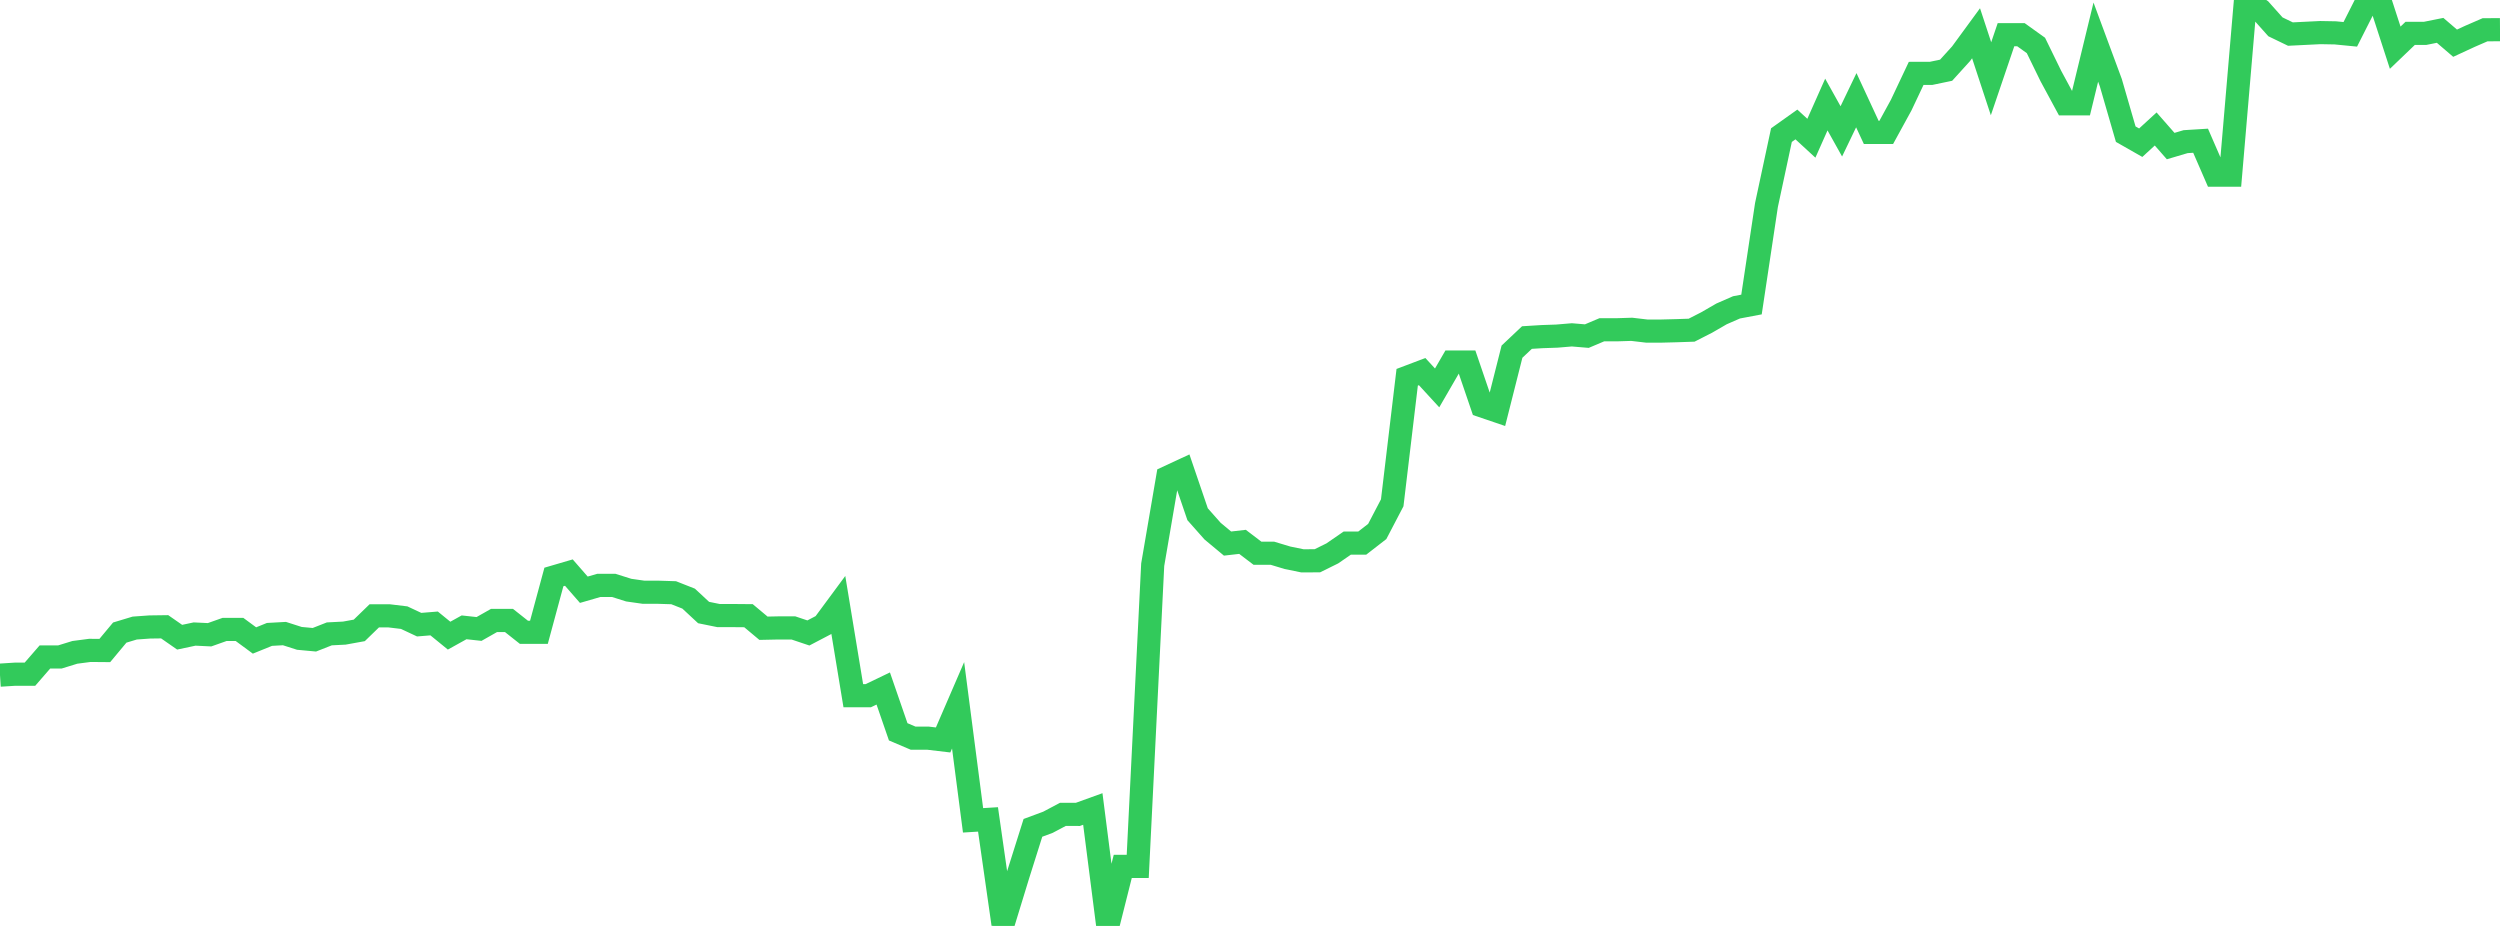 <?xml version="1.0" standalone="no"?>
<!DOCTYPE svg PUBLIC "-//W3C//DTD SVG 1.1//EN" "http://www.w3.org/Graphics/SVG/1.1/DTD/svg11.dtd">

<svg width="135" height="50" viewBox="0 0 135 50" preserveAspectRatio="none" 
  xmlns="http://www.w3.org/2000/svg"
  xmlns:xlink="http://www.w3.org/1999/xlink">


<polyline points="0.0, 36.458 0.808, 36.407 1.617, 36.407 2.425, 35.476 3.234, 35.476 4.042, 35.227 4.85, 35.121 5.659, 35.128 6.467, 34.159 7.275, 33.915 8.084, 33.857 8.892, 33.846 9.701, 34.409 10.509, 34.238 11.317, 34.277 12.126, 33.99 12.934, 33.99 13.743, 34.586 14.551, 34.258 15.359, 34.213 16.168, 34.472 16.976, 34.547 17.784, 34.229 18.593, 34.188 19.401, 34.041 20.21, 33.256 21.018, 33.256 21.826, 33.353 22.635, 33.732 23.443, 33.666 24.251, 34.325 25.06, 33.876 25.868, 33.964 26.677, 33.505 27.485, 33.505 28.293, 34.145 29.102, 34.145 29.91, 31.157 30.719, 30.92 31.527, 31.846 32.335, 31.612 33.144, 31.612 33.952, 31.867 34.76, 31.982 35.569, 31.982 36.377, 32.007 37.186, 32.326 37.994, 33.077 38.802, 33.241 39.611, 33.241 40.419, 33.248 41.228, 33.925 42.036, 33.908 42.844, 33.908 43.653, 34.18 44.461, 33.757 45.269, 32.663 46.078, 37.568 46.886, 37.568 47.695, 37.179 48.503, 39.518 49.311, 39.862 50.12, 39.862 50.928, 39.958 51.737, 38.086 52.545, 44.298 53.353, 44.248 54.162, 49.903 54.97, 47.265 55.778, 44.704 56.587, 44.404 57.395, 43.976 58.204, 43.977 59.012, 43.685 59.82, 50.0 60.629, 46.786 61.437, 46.786 62.246, 30.495 63.054, 25.773 63.862, 25.398 64.671, 27.769 65.479, 28.681 66.287, 29.353 67.096, 29.26 67.904, 29.875 68.713, 29.875 69.521, 30.119 70.329, 30.285 71.138, 30.282 71.946, 29.883 72.754, 29.326 73.563, 29.326 74.371, 28.699 75.18, 27.151 75.988, 20.373 76.796, 20.067 77.605, 20.947 78.413, 19.551 79.222, 19.551 80.03, 21.919 80.838, 22.194 81.647, 18.99 82.455, 18.228 83.263, 18.178 84.072, 18.15 84.88, 18.082 85.689, 18.15 86.497, 17.808 87.305, 17.808 88.114, 17.783 88.922, 17.878 89.731, 17.878 90.539, 17.857 91.347, 17.83 92.156, 17.417 92.964, 16.95 93.772, 16.597 94.581, 16.444 95.389, 11.071 96.198, 7.296 97.006, 6.721 97.814, 7.465 98.623, 5.645 99.431, 7.094 100.24, 5.411 101.048, 7.152 101.856, 7.152 102.665, 5.674 103.473, 3.963 104.281, 3.961 105.09, 3.792 105.898, 2.901 106.707, 1.796 107.515, 4.253 108.323, 1.875 109.132, 1.875 109.94, 2.454 110.749, 4.111 111.557, 5.607 112.365, 5.607 113.174, 2.274 113.982, 4.456 114.79, 7.245 115.599, 7.706 116.407, 6.965 117.216, 7.888 118.024, 7.649 118.832, 7.599 119.641, 9.46 120.449, 9.46 121.257, 0.0 122.066, 0.544 122.874, 1.449 123.683, 1.84 124.491, 1.8 125.299, 1.76 126.108, 1.775 126.916, 1.854 127.725, 0.253 128.533, 0.087 129.341, 2.576 130.15, 1.801 130.958, 1.801 131.766, 1.639 132.575, 2.333 133.383, 1.959 134.192, 1.608 135.0, 1.603" fill="none" stroke="#32ca5b" stroke-width="1.25"/>

</svg>